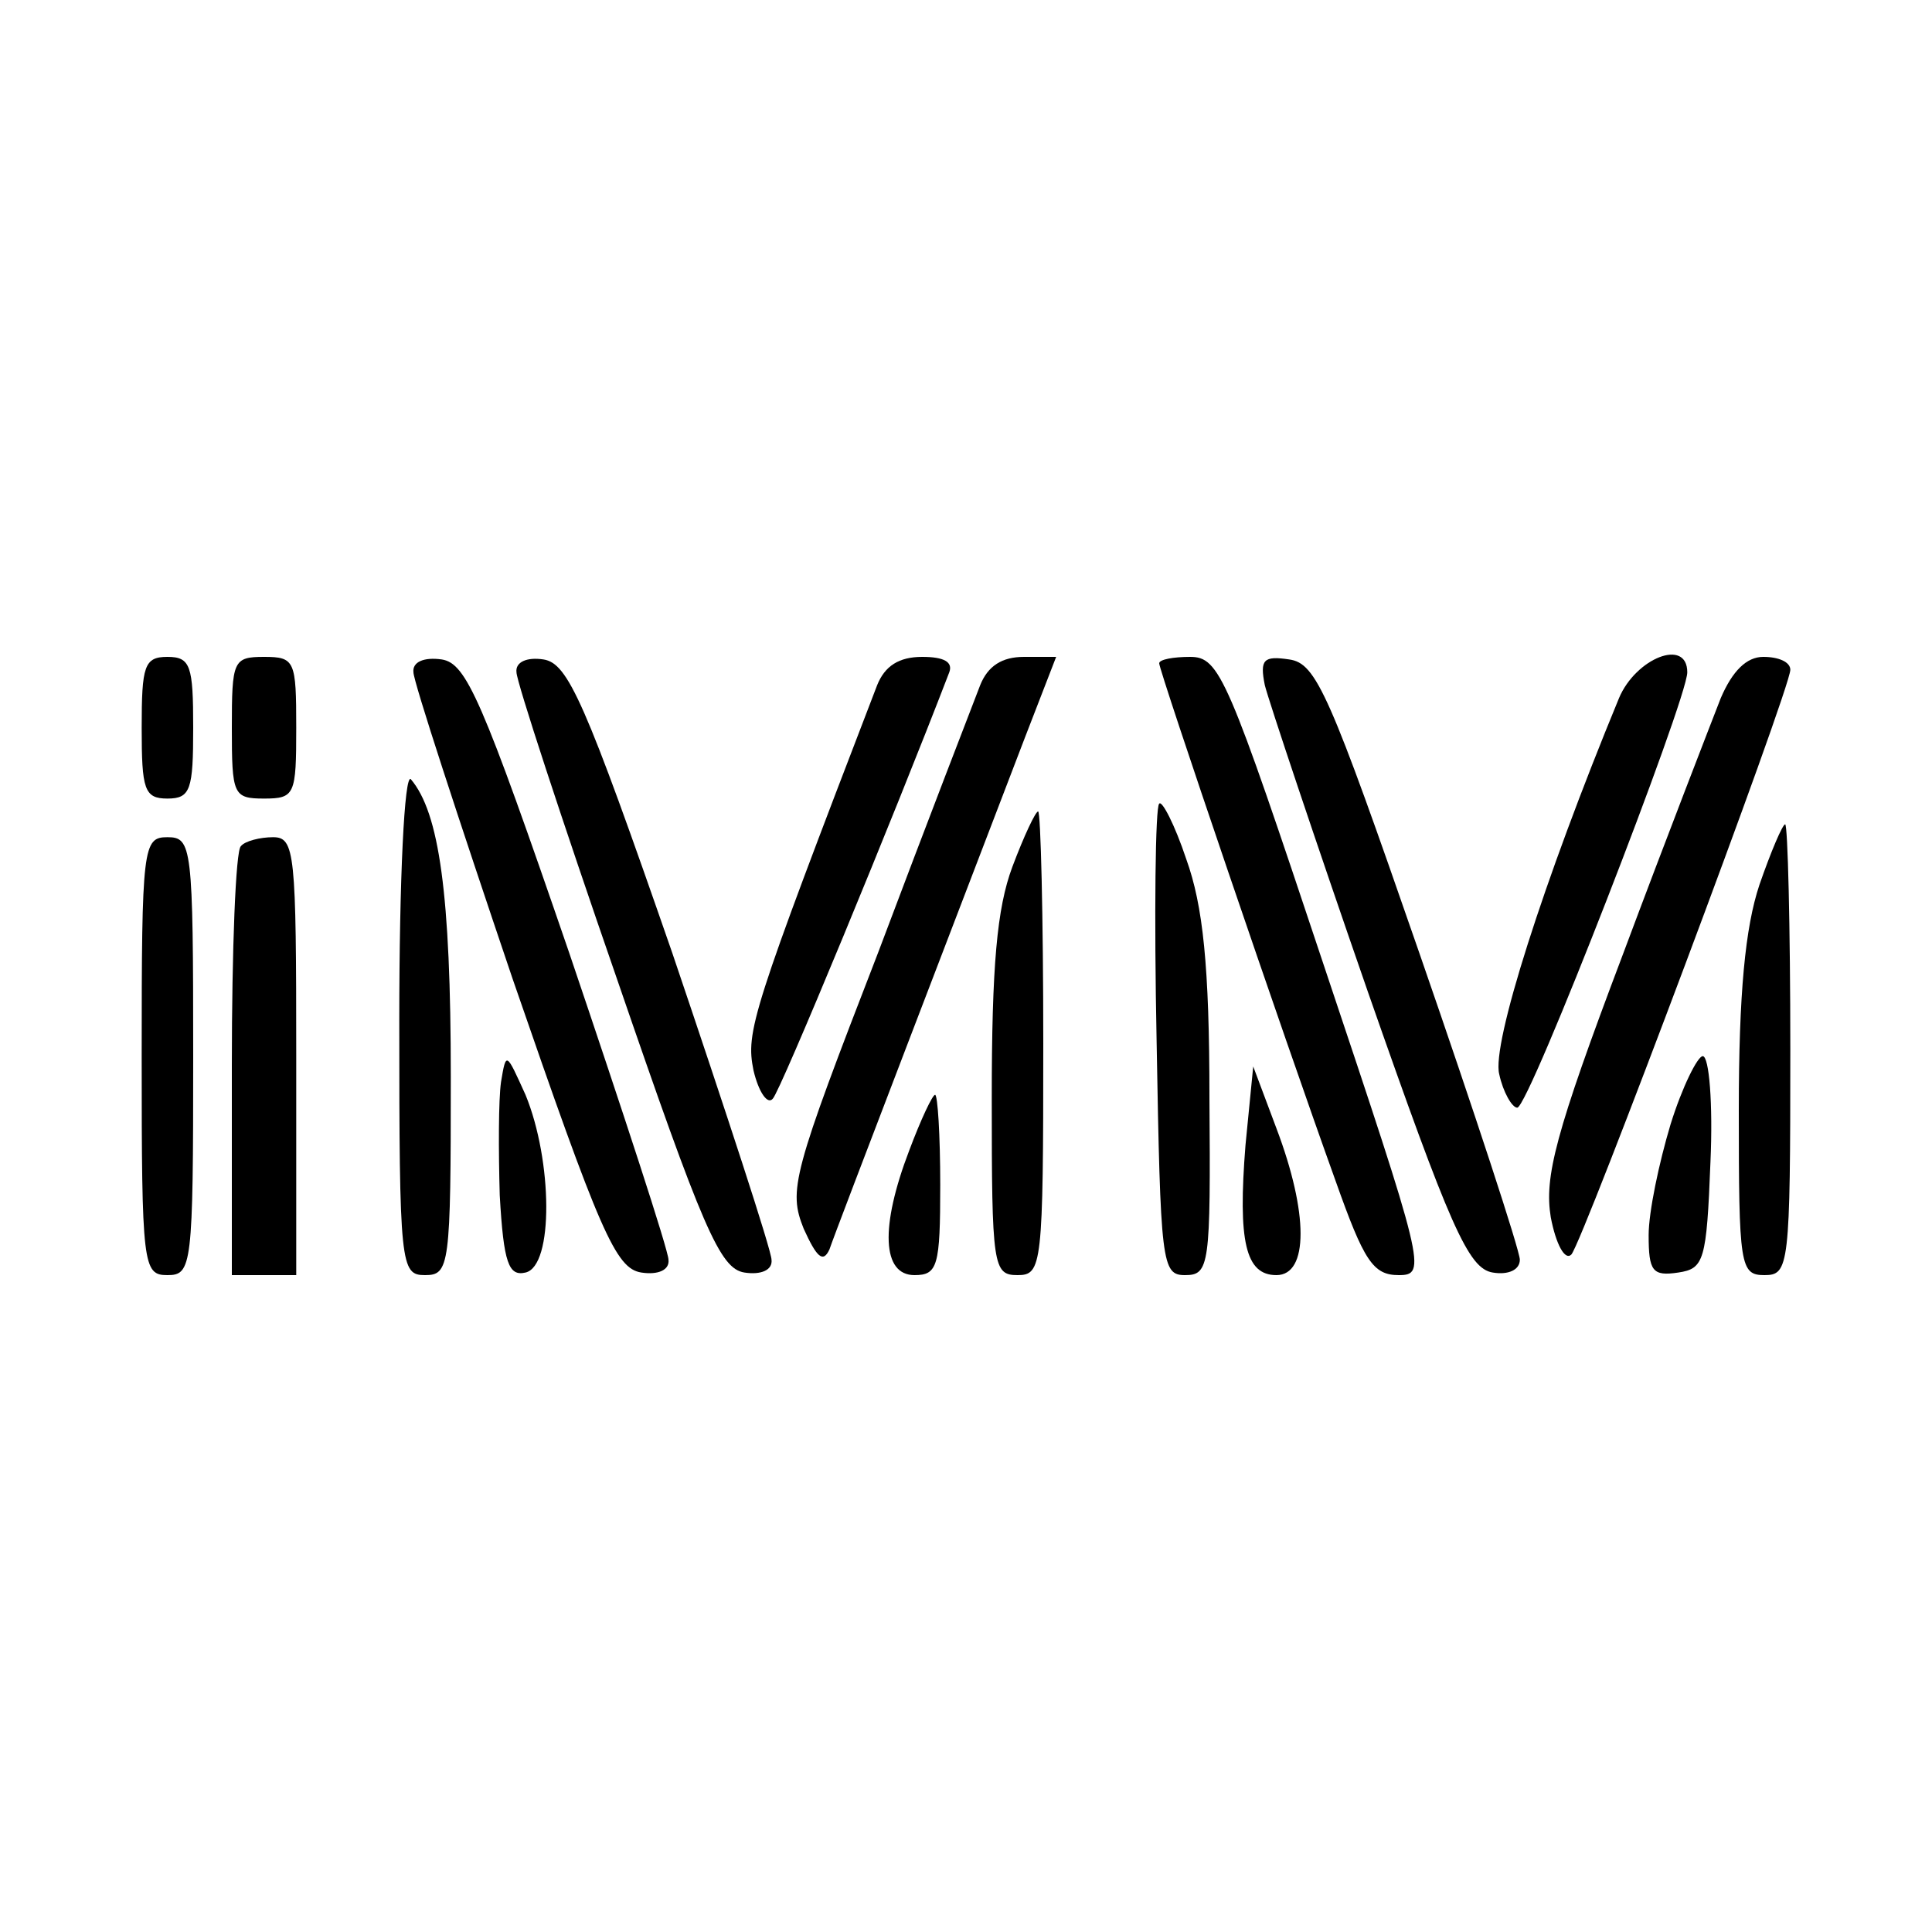 <?xml version="1.0" standalone="no"?>
<!DOCTYPE svg PUBLIC "-//W3C//DTD SVG 20010904//EN"
 "http://www.w3.org/TR/2001/REC-SVG-20010904/DTD/svg10.dtd">
<svg version="1.0" xmlns="http://www.w3.org/2000/svg"
 width="150pt" height="150pt" viewBox="0 0 150 150"
 preserveAspectRatio="xMidYMid meet">
<g transform="translate(0,150) scale(0.1,-0.1)"
fill="#000000" stroke="none">
<path d="M110 935 c0 -48 2 -55 20 -55 18 0 20 7 20 55 0 48 -2 55 -20 55 -18
0 -20 -7 -20 -55z"/>
<path d="M180 935 c0 -52 1 -55 25 -55 24 0 25 3 25 55 0 52 -1 55 -25 55 -24
0 -25 -3 -25 -55z"/>
<path d="M321 978 c0 -7 35 -114 77 -238 68 -197 80 -225 100 -228 13 -2 22 2
21 10 0 7 -35 114 -77 238 -68 198 -80 225 -99 228 -14 2 -23 -2 -22 -10z"/>
<path d="M401 978 c0 -7 35 -114 78 -238 67 -195 80 -225 99 -228 13 -2 22 2
21 10 0 7 -35 114 -77 238 -68 196 -81 225 -100 228 -13 2 -22 -2 -21 -10z"/>
<path d="M681 968 c-98 -255 -102 -269 -96 -299 4 -17 11 -27 15 -22 6 6 94
219 137 331 3 8 -4 12 -21 12 -18 0 -29 -7 -35 -22z"/>
<path d="M761 968 c-5 -13 -41 -106 -79 -207 -67 -173 -70 -185 -58 -215 10
-22 15 -27 20 -16 5 15 105 275 152 398 l24 62 -25 0 c-17 0 -28 -7 -34 -22z"/>
<path d="M900 985 c0 -6 97 -291 137 -402 22 -62 29 -73 49 -73 22 0 20 7 -58
240 -75 225 -81 240 -104 240 -13 0 -24 -2 -24 -5z"/>
<path d="M982 968 c3 -12 39 -120 80 -238 64 -183 78 -215 97 -218 12 -2 21 2
21 10 0 7 -35 114 -78 238 -70 202 -80 225 -101 228 -20 3 -23 0 -19 -20z"/>
<path d="M1257 958 c-59 -143 -99 -269 -93 -292 3 -14 10 -26 14 -26 9 0 132
317 132 338 0 27 -40 11 -53 -20z"/>
<path d="M1336 958 c-7 -18 -42 -108 -76 -199 -53 -140 -61 -173 -56 -204 4
-21 11 -34 16 -29 9 10 170 439 170 454 0 6 -9 10 -21 10 -13 0 -24 -11 -33
-32z"/>
<path d="M310 707 c0 -190 1 -197 20 -197 19 0 20 7 20 154 0 142 -9 205 -31
231 -5 5 -9 -77 -9 -188z"/>
<path d="M900 876 c-3 -2 -4 -86 -2 -185 3 -172 4 -181 22 -181 19 0 20 7 19
138 0 102 -5 149 -18 185 -9 27 -19 46 -21 43z"/>
<path d="M786 827 c-12 -32 -16 -77 -16 -180 0 -130 1 -137 20 -137 19 0 20 7
20 180 0 99 -2 180 -4 180 -2 0 -11 -19 -20 -43z"/>
<path d="M1366 813 c-11 -33 -16 -84 -16 -175 0 -121 1 -128 20 -128 19 0 20
7 20 175 0 96 -2 175 -4 175 -2 0 -11 -21 -20 -47z"/>
<path d="M110 680 c0 -163 1 -170 20 -170 19 0 20 7 20 170 0 163 -1 170 -20
170 -19 0 -20 -7 -20 -170z"/>
<path d="M187 843 c-4 -3 -7 -80 -7 -170 l0 -163 25 0 25 0 0 170 c0 158 -1
170 -18 170 -10 0 -22 -3 -25 -7z"/>
<path d="M389 660 c-2 -14 -2 -53 -1 -88 3 -53 7 -63 20 -60 22 5 21 87 0 138
-15 33 -15 34 -19 10z"/>
<path d="M1297 627 c-9 -30 -17 -68 -17 -86 0 -28 3 -32 23 -29 20 3 22 9 25
86 2 45 -1 82 -6 82 -4 0 -16 -24 -25 -53z"/>
<path d="M967 611 c-6 -75 0 -101 24 -101 25 0 25 48 0 114 l-18 48 -6 -61z"/>
<path d="M706 607 c-23 -60 -21 -97 4 -97 18 0 20 7 20 70 0 39 -2 70 -4 70
-2 0 -11 -19 -20 -43z"/>
</g>
</svg>
